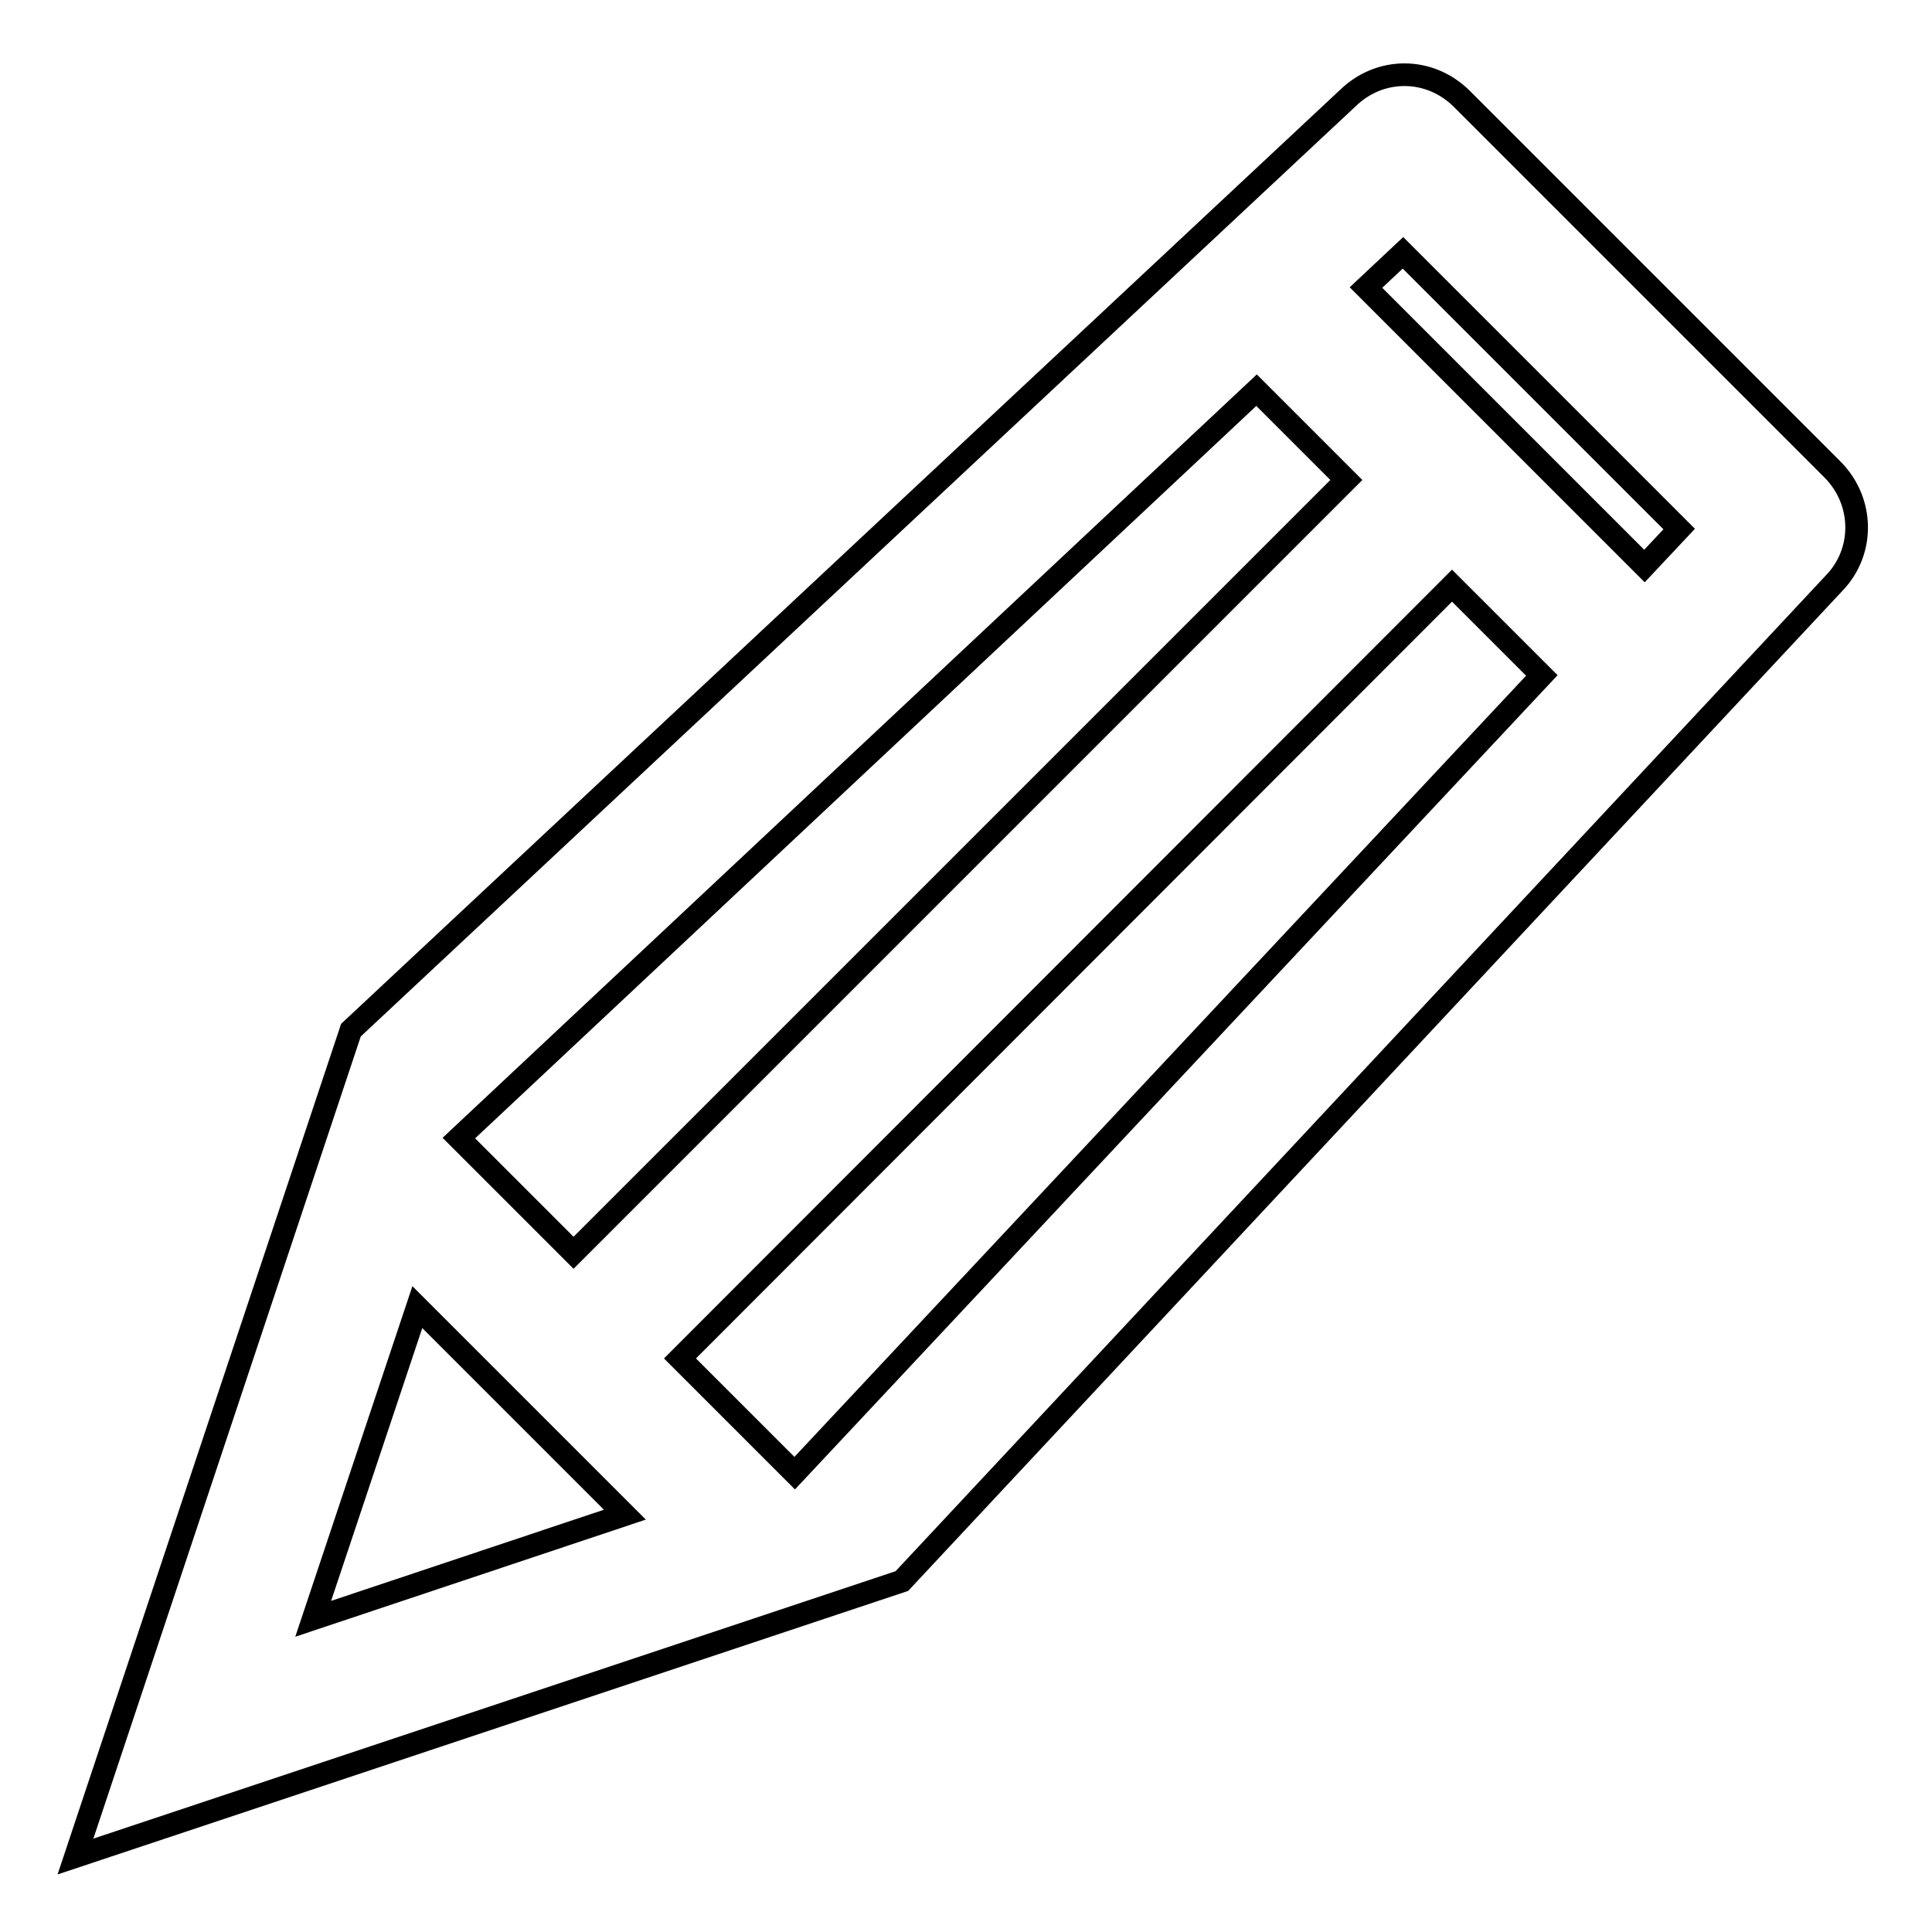 <?xml version="1.0" encoding="utf-8"?>
<!-- Svg Vector Icons : http://www.onlinewebfonts.com/icon -->
<!DOCTYPE svg PUBLIC "-//W3C//DTD SVG 1.1//EN" "http://www.w3.org/Graphics/SVG/1.1/DTD/svg11.dtd">
<svg version="1.1" xmlns="http://www.w3.org/2000/svg" xmlns:xlink="http://www.w3.org/1999/xlink" x="0px" y="0px" viewBox="0 0 256 256" enable-background="new 0 0 256 256" xml:space="preserve">
<g><g><path stroke-width="3" fill-opacity="0" stroke="#000000"  d="M242.8,62.2l-49.1-49.1c-2-2-4.7-3.2-7.6-3.2c-2.8,0-5.4,1.1-7.4,3L46.5,136.5L10,246l109.5-36.5L243,77.3C247.1,73.1,247,66.4,242.8,62.2z M222.5,70.1l-4.6,4.9L181,38.1l4.9-4.6L222.5,70.1z M166.5,51.7l11.9,11.9L76,166l-15.2-15.2L166.5,51.7z M41.5,214.5l13.8-41.3l27.5,27.5L41.5,214.5z M90.1,180L192.4,77.6l11.9,11.9l-99,105.7L90.1,180z"/></g></g>
</svg>